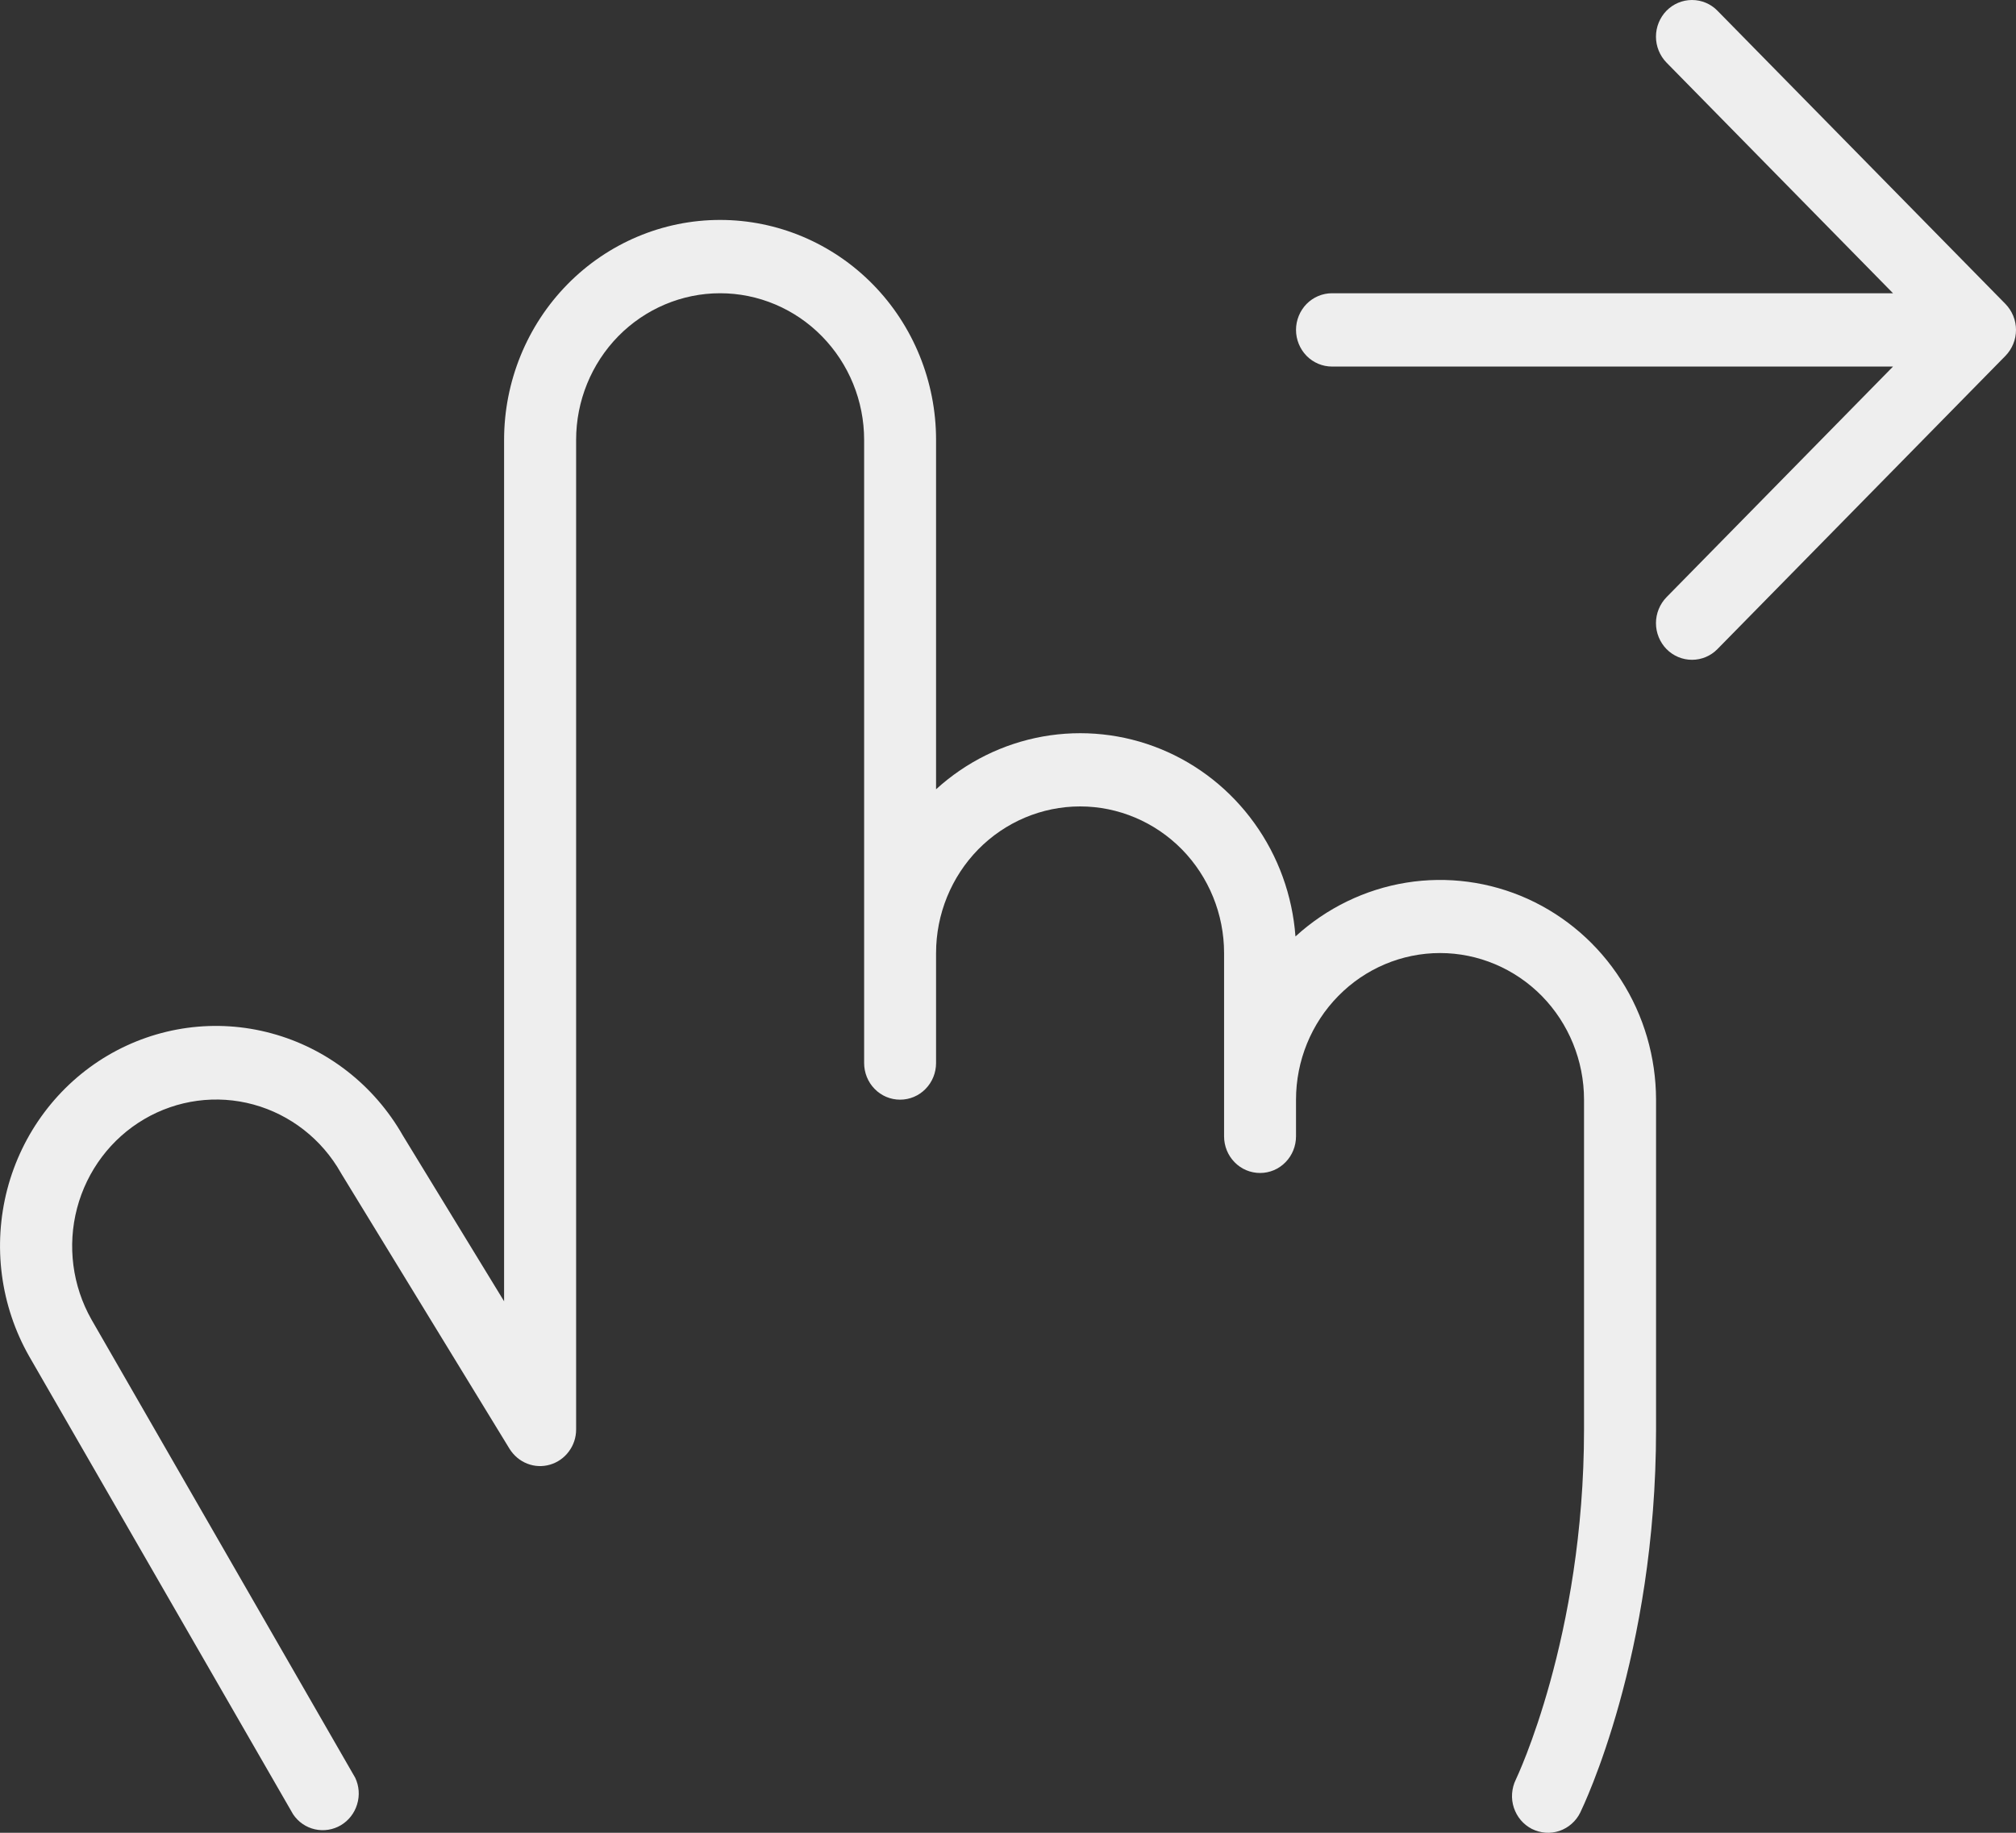 <?xml version="1.0" encoding="UTF-8"?> <svg xmlns="http://www.w3.org/2000/svg" width="22" height="20" viewBox="0 0 22 20" fill="none"><rect x="0" y="0" width="22" height="20" fill="#333333" stroke="none"/> <path d="M18.072 12V15.6C18.072 18.066 17.278 19.71 17.245 19.779C17.222 19.826 17.19 19.868 17.151 19.902C17.112 19.937 17.066 19.963 17.017 19.98C16.968 19.996 16.917 20.003 16.865 19.999C16.814 19.995 16.764 19.981 16.717 19.958C16.671 19.934 16.63 19.902 16.596 19.862C16.562 19.822 16.537 19.776 16.52 19.726C16.504 19.677 16.497 19.624 16.501 19.571C16.505 19.519 16.518 19.468 16.541 19.421C16.548 19.406 17.286 17.866 17.286 15.6V12C17.286 11.576 17.12 11.169 16.826 10.869C16.531 10.569 16.131 10.4 15.715 10.4C15.298 10.4 14.898 10.569 14.604 10.869C14.309 11.169 14.143 11.576 14.143 12V12.4C14.143 12.506 14.102 12.608 14.028 12.683C13.955 12.758 13.855 12.8 13.751 12.8C13.646 12.8 13.546 12.758 13.473 12.683C13.399 12.608 13.358 12.506 13.358 12.4V10.4C13.358 9.976 13.192 9.569 12.898 9.269C12.603 8.969 12.203 8.8 11.787 8.8C11.37 8.8 10.97 8.969 10.675 9.269C10.381 9.569 10.215 9.976 10.215 10.4V11.6C10.215 11.706 10.174 11.808 10.1 11.883C10.027 11.958 9.927 12 9.822 12C9.718 12 9.618 11.958 9.545 11.883C9.471 11.808 9.43 11.706 9.43 11.6V4.8C9.43 4.376 9.264 3.969 8.969 3.669C8.675 3.369 8.275 3.2 7.858 3.2C7.442 3.2 7.042 3.369 6.747 3.669C6.453 3.969 6.287 4.376 6.287 4.8V15.6C6.287 15.687 6.259 15.771 6.207 15.84C6.156 15.909 6.084 15.959 6.002 15.983C5.92 16.007 5.833 16.003 5.754 15.972C5.674 15.941 5.607 15.884 5.561 15.811L3.727 12.811C3.724 12.807 3.722 12.803 3.72 12.799C3.512 12.431 3.168 12.163 2.766 12.053C2.363 11.943 1.934 12.001 1.573 12.213C1.212 12.425 0.949 12.775 0.841 13.184C0.733 13.595 0.79 14.031 0.998 14.399L3.876 19.399C3.919 19.489 3.927 19.593 3.897 19.69C3.868 19.786 3.805 19.867 3.719 19.918C3.634 19.968 3.532 19.984 3.436 19.962C3.339 19.94 3.255 19.882 3.199 19.799L0.318 14.8C0.163 14.527 0.062 14.226 0.021 13.914C-0.02 13.601 -0 13.284 0.079 12.979C0.24 12.364 0.633 11.839 1.174 11.519C1.715 11.2 2.358 11.112 2.962 11.276C3.566 11.439 4.082 11.84 4.396 12.391L5.501 14.2V4.8C5.501 4.164 5.75 3.553 6.192 3.103C6.634 2.653 7.233 2.4 7.858 2.4C8.483 2.4 9.083 2.653 9.525 3.103C9.967 3.553 10.215 4.164 10.215 4.8V8.613C10.543 8.314 10.946 8.115 11.38 8.037C11.813 7.96 12.259 8.007 12.667 8.174C13.075 8.341 13.429 8.621 13.689 8.983C13.949 9.344 14.104 9.772 14.137 10.219C14.476 9.909 14.896 9.705 15.345 9.632C15.795 9.559 16.256 9.621 16.672 9.809C17.088 9.998 17.442 10.305 17.69 10.694C17.939 11.082 18.071 11.536 18.072 12ZM21.885 3.317L18.742 0.117C18.669 0.042 18.569 0 18.464 0C18.36 0 18.26 0.042 18.186 0.117C18.113 0.192 18.071 0.294 18.071 0.4C18.071 0.506 18.113 0.608 18.186 0.683L20.658 3.2H14.536C14.432 3.2 14.332 3.242 14.258 3.317C14.185 3.392 14.143 3.494 14.143 3.6C14.143 3.706 14.185 3.808 14.258 3.883C14.332 3.958 14.432 4 14.536 4H20.658L18.186 6.517C18.113 6.592 18.071 6.694 18.071 6.8C18.071 6.906 18.113 7.008 18.186 7.083C18.26 7.158 18.36 7.2 18.464 7.2C18.569 7.2 18.669 7.158 18.742 7.083L21.885 3.883C21.921 3.846 21.95 3.802 21.97 3.753C21.99 3.705 22 3.653 22 3.6C22 3.548 21.99 3.496 21.97 3.447C21.95 3.398 21.921 3.354 21.885 3.317Z" fill="#EEEEEE"></path> </svg> 